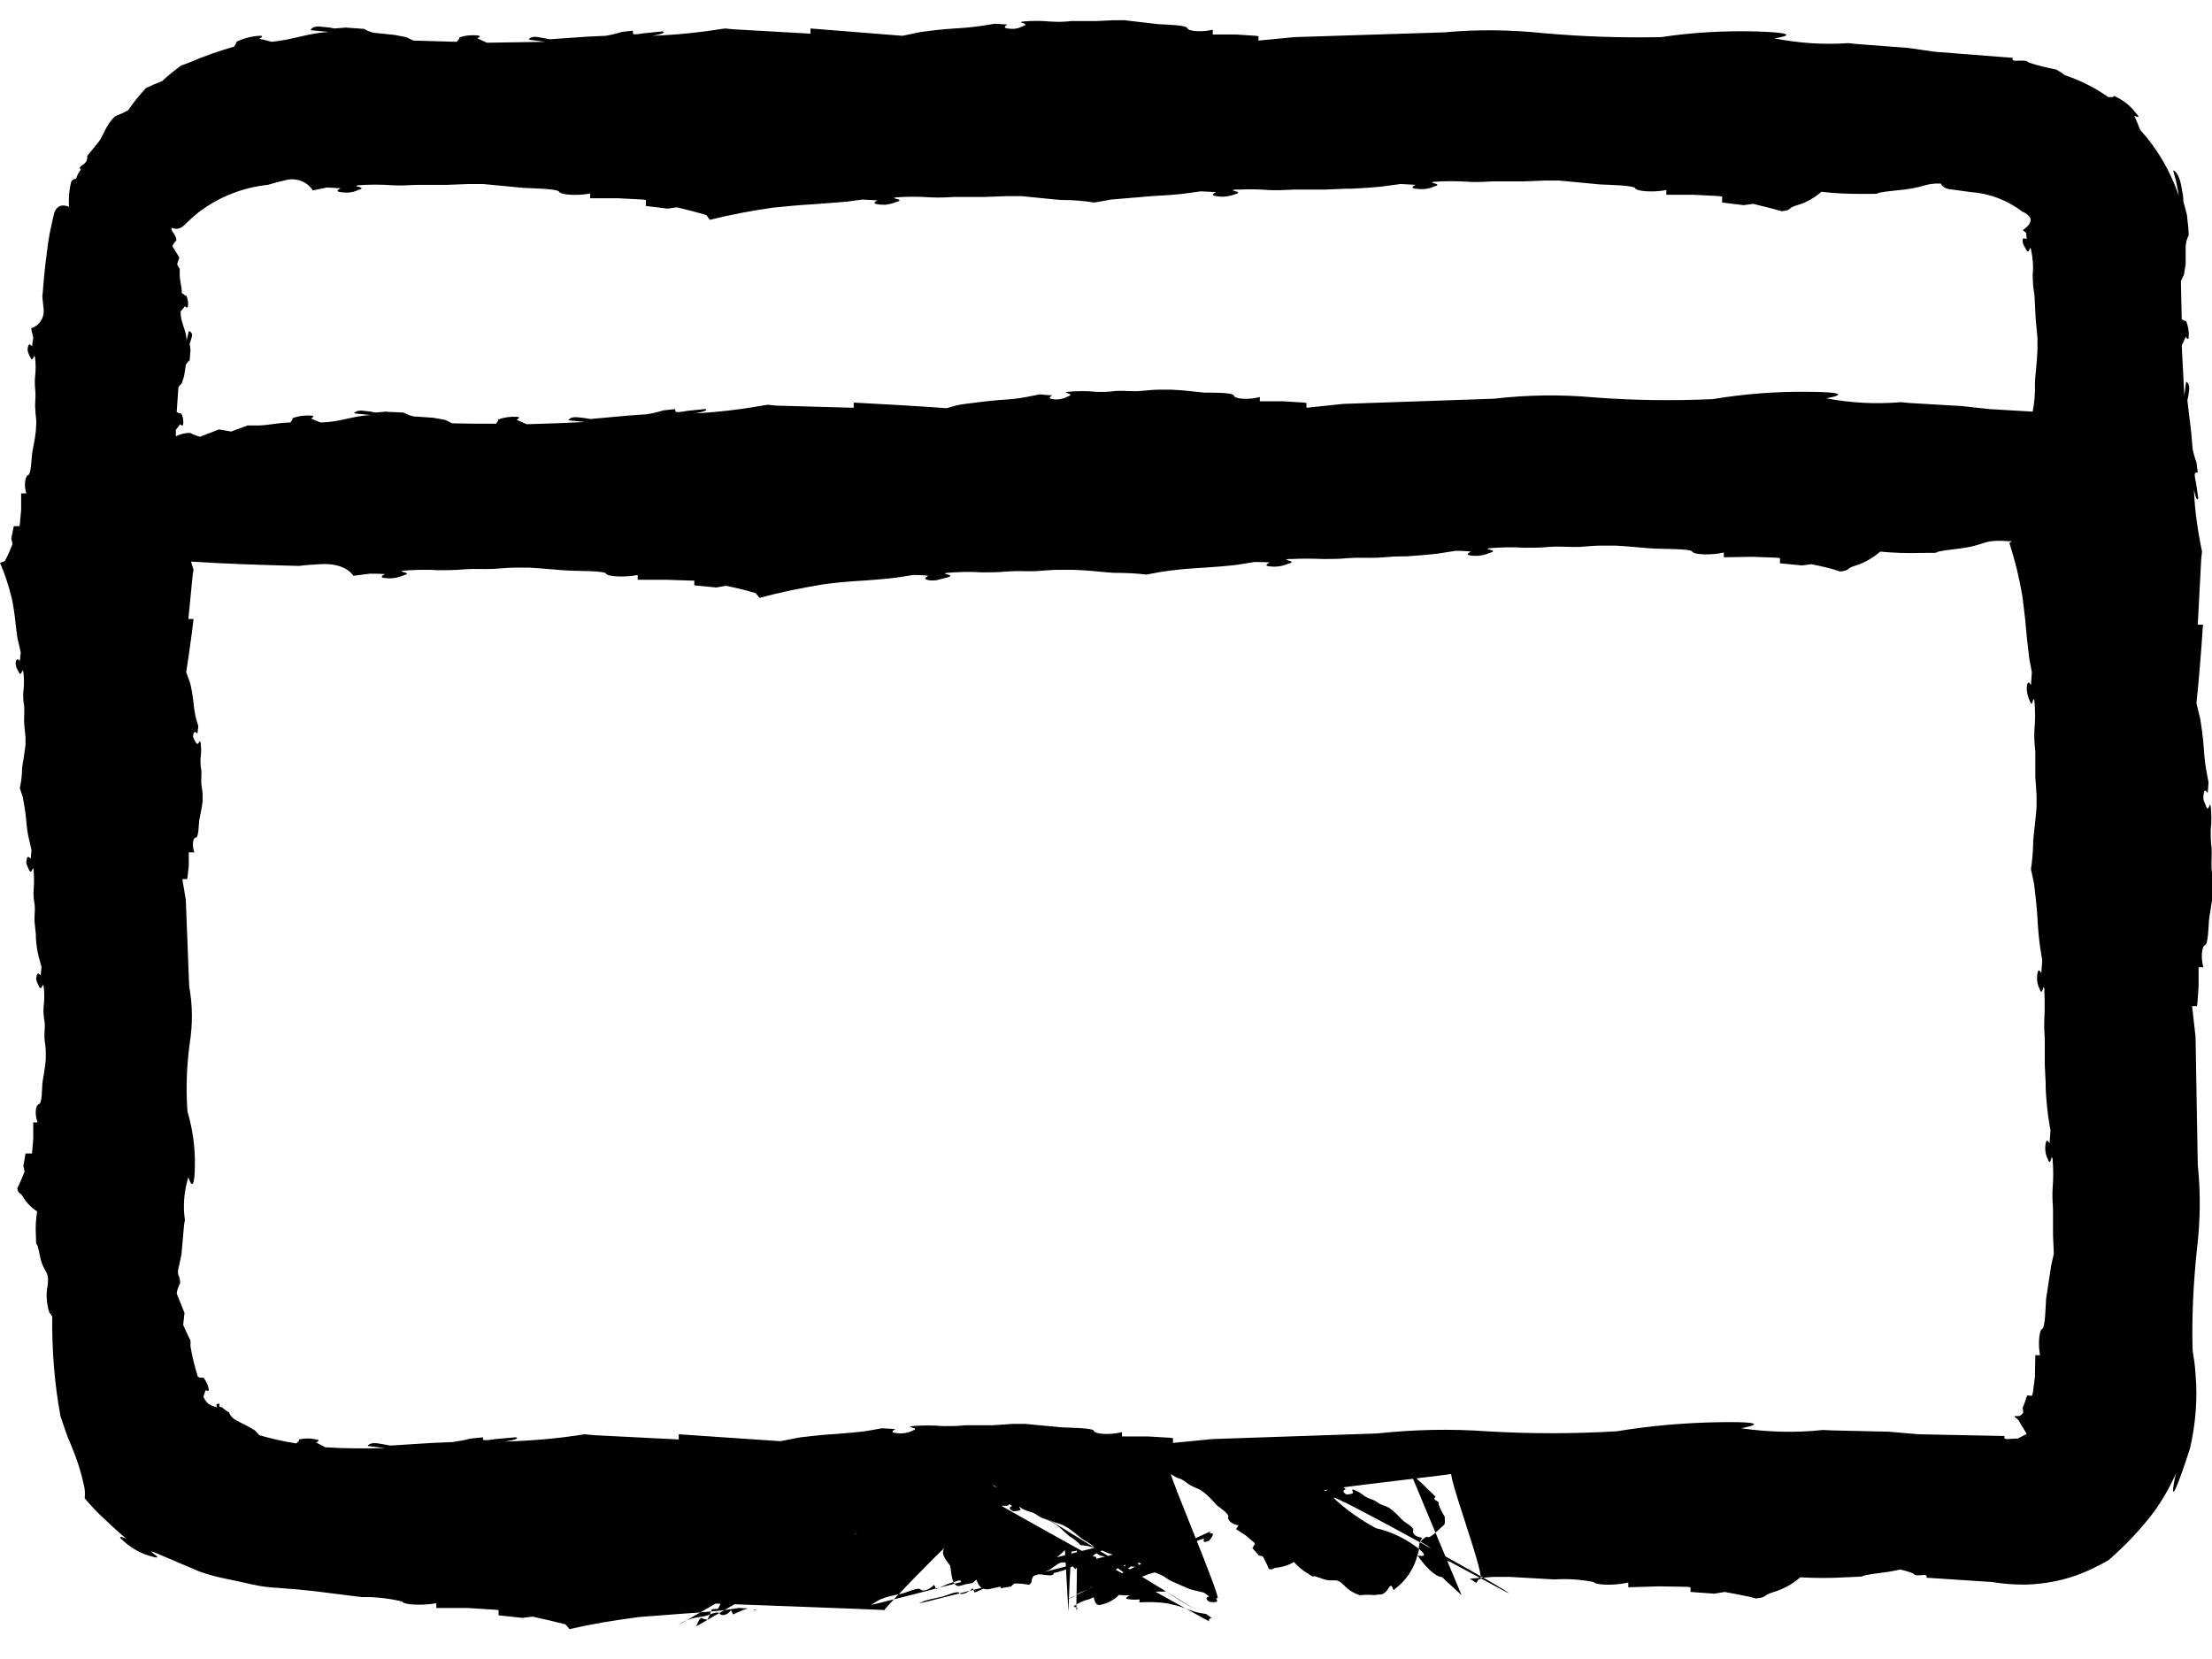 <svg xmlns="http://www.w3.org/2000/svg" fill="none" viewBox="0 0 32 24" height="24" width="32">
<g id="Group">
<path fill="black" d="M31.994 12.568C31.988 12.462 32 12.38 31.994 12.262C31.981 12.181 31.981 12.093 31.981 12.012C31.994 11.893 31.994 11.78 31.981 11.662C31.962 11.581 31.956 11.768 31.913 11.662C31.869 11.556 31.869 11.556 31.881 11.474C31.894 11.393 31.938 11.474 31.938 11.474L31.95 11.318L31.919 11.155C31.9 11.043 31.887 10.931 31.881 10.818C31.869 10.643 31.844 10.493 31.831 10.405L31.775 10.174C31.812 9.812 31.844 9.437 31.869 9.037H31.794L31.844 8.087L31.856 7.98C31.794 7.687 31.75 7.38 31.738 7.08C31.738 7.08 31.775 7.274 31.8 7.212V7.199L31.769 6.987C31.744 6.88 31.744 6.843 31.769 6.837H31.794L31.775 6.687C31.75 6.624 31.731 6.555 31.719 6.487L31.7 6.262L31.644 5.793C31.656 5.743 31.663 5.693 31.669 5.643C31.681 5.537 31.625 5.524 31.625 5.524L31.6 5.724C31.587 5.487 31.575 5.249 31.562 4.999L31.619 4.874C31.619 4.874 31.663 4.937 31.663 4.874C31.669 4.799 31.656 4.718 31.625 4.643H31.606L31.562 4.618L31.55 4.068L31.594 3.974L31.619 3.824V3.555C31.625 3.505 31.637 3.449 31.663 3.405C31.663 3.293 31.644 3.193 31.637 3.105L31.587 2.918L31.581 2.83L31.55 2.662C31.519 2.518 31.469 2.48 31.45 2.468H31.438C31.475 2.587 31.5 2.705 31.519 2.83C31.4 2.48 31.212 2.155 30.962 1.88L30.906 1.743L30.875 1.674C30.875 1.674 30.988 1.73 30.906 1.643C30.819 1.53 30.712 1.443 30.581 1.387L30.569 1.405H30.538H30.5C30.306 1.268 30.094 1.162 29.869 1.087C29.831 1.055 29.788 1.03 29.744 1.005C29.613 0.98 29.481 0.949 29.35 0.905C29.288 0.837 29.081 0.924 29.119 0.837L27.994 0.749L27.6 0.693L26.863 0.637L26.738 0.624C26.381 0.649 26.019 0.624 25.669 0.555C25.669 0.555 26.2 0.48 25.406 0.455C24.944 0.443 24.488 0.468 24.031 0.537C23.462 0.549 22.894 0.53 22.331 0.48C21.856 0.43 21.369 0.424 20.894 0.468L18.725 0.537L18.206 0.587V0.524L18.169 0.518L17.875 0.499H17.544V0.43C17.387 0.468 17.188 0.455 17.175 0.405C17.163 0.362 16.844 0.355 16.75 0.349L16.269 0.293H16.106L15.85 0.305H15.494C15.394 0.318 15.3 0.318 15.2 0.312C15.062 0.299 14.925 0.299 14.794 0.312C14.7 0.33 14.919 0.337 14.794 0.38C14.725 0.418 14.65 0.424 14.575 0.412C14.488 0.399 14.575 0.355 14.575 0.355L14.394 0.343L14.2 0.374C14.069 0.393 13.938 0.405 13.806 0.412C13.606 0.424 13.425 0.449 13.325 0.462L13.056 0.518L11.725 0.412V0.487L10.613 0.424L10.488 0.412C10.137 0.468 9.787 0.505 9.431 0.518C9.431 0.518 9.656 0.487 9.588 0.455H9.575L9.325 0.48C9.2 0.499 9.156 0.505 9.156 0.48V0.443L8.994 0.462C8.919 0.487 8.838 0.505 8.762 0.518L8.5 0.53L7.956 0.568L7.787 0.537C7.662 0.518 7.65 0.574 7.65 0.574L7.888 0.605L7.044 0.618L6.906 0.555C6.906 0.555 6.981 0.518 6.906 0.512C6.819 0.505 6.725 0.512 6.644 0.543V0.562L6.606 0.605L5.981 0.587L5.875 0.537L5.706 0.505L5.406 0.474C5.356 0.462 5.306 0.443 5.269 0.418L5 0.399L4.838 0.412L4.769 0.399L4.65 0.387C4.544 0.374 4.513 0.405 4.5 0.424L4.494 0.437L4.756 0.462C4.45 0.48 4.275 0.568 3.931 0.605L3.812 0.574L3.75 0.562C3.75 0.562 3.844 0.512 3.75 0.518C3.638 0.524 3.525 0.555 3.419 0.605V0.624L3.406 0.643L3.388 0.674C3.169 0.737 2.95 0.812 2.737 0.905L2.619 0.949C2.525 1.018 2.431 1.093 2.344 1.174C2.263 1.205 2.188 1.237 2.112 1.274C2.019 1.374 1.931 1.48 1.856 1.593C1.794 1.63 1.731 1.655 1.669 1.68C1.531 1.799 1.494 1.974 1.425 2.055C1.356 2.137 1.306 2.205 1.262 2.255C1.275 2.405 1.106 2.387 1.169 2.455C1.137 2.493 1.113 2.543 1.1 2.587C1.062 2.587 1.031 2.612 1.025 2.649C1 2.762 0.988 2.874 1 2.993C1 2.993 0.819 2.899 0.775 3.118L0.725 3.343C0.675 3.612 0.637 3.974 0.613 4.293L0.631 4.474C0.644 4.599 0.569 4.712 0.45 4.749L0.481 4.887L0.463 5.012C0.463 5.012 0.419 4.949 0.406 5.012C0.394 5.074 0.394 5.074 0.438 5.168C0.481 5.262 0.487 5.099 0.506 5.168C0.519 5.262 0.519 5.362 0.506 5.462C0.5 5.53 0.506 5.605 0.512 5.674C0.519 5.774 0.5 5.837 0.512 5.93C0.512 5.999 0.525 6.043 0.525 6.112L0.519 6.23C0.506 6.368 0.469 6.512 0.463 6.574C0.456 6.63 0.45 6.862 0.406 6.874C0.362 6.887 0.344 7.03 0.381 7.137H0.306V7.374L0.287 7.587L0.281 7.612H0.2L0.163 7.787L0.181 7.868C0.15 7.955 0.113 8.037 0.069 8.118L0 8.143C0.075 8.312 0.131 8.493 0.175 8.674C0.188 8.749 0.212 8.874 0.225 9.018L0.237 9.112C0.244 9.174 0.25 9.237 0.269 9.299L0.3 9.437L0.287 9.562C0.287 9.562 0.256 9.524 0.244 9.543C0.237 9.549 0.231 9.555 0.231 9.562C0.225 9.587 0.225 9.605 0.231 9.63C0.237 9.662 0.25 9.687 0.269 9.718C0.312 9.812 0.319 9.649 0.338 9.718C0.35 9.812 0.35 9.912 0.338 10.005C0.331 10.074 0.338 10.149 0.35 10.218C0.356 10.318 0.344 10.38 0.35 10.474C0.356 10.543 0.362 10.587 0.369 10.662V10.78C0.356 10.887 0.338 10.999 0.325 11.074L0.319 11.124C0.319 11.218 0.306 11.312 0.287 11.399L0.331 11.537C0.344 11.612 0.369 11.737 0.381 11.88C0.388 11.974 0.4 12.068 0.425 12.162L0.456 12.299L0.444 12.424C0.444 12.424 0.4 12.362 0.388 12.424C0.375 12.487 0.375 12.487 0.419 12.581C0.463 12.674 0.469 12.512 0.487 12.581V12.605C0.494 12.693 0.494 12.78 0.487 12.868C0.481 12.937 0.487 13.012 0.5 13.081C0.512 13.181 0.494 13.243 0.5 13.337C0.506 13.405 0.512 13.449 0.519 13.518V13.537V13.568C0.525 13.662 0.537 13.755 0.562 13.849L0.6 13.987L0.588 14.112C0.588 14.112 0.544 14.049 0.531 14.112C0.519 14.174 0.519 14.174 0.562 14.268C0.606 14.355 0.613 14.199 0.631 14.268C0.644 14.362 0.644 14.462 0.631 14.562C0.625 14.63 0.631 14.706 0.644 14.774C0.656 14.874 0.637 14.937 0.644 15.03C0.65 15.099 0.662 15.143 0.662 15.212V15.331C0.65 15.468 0.619 15.618 0.613 15.674C0.606 15.73 0.613 15.962 0.562 15.974C0.512 15.987 0.5 16.131 0.544 16.237H0.481V16.474L0.463 16.687H0.438H0.369L0.338 16.868L0.356 16.949C0.325 17.03 0.287 17.112 0.25 17.193C0.269 17.287 0.294 17.237 0.338 17.324C0.388 17.405 0.456 17.474 0.537 17.524C0.519 17.637 0.512 17.756 0.519 17.868C0.525 18.118 0.519 17.868 0.575 18.155C0.631 18.443 0.719 18.355 0.688 18.605C0.662 18.73 0.675 18.862 0.713 18.987C0.731 19.006 0.744 19.024 0.756 19.049C0.75 19.53 0.787 20.012 0.875 20.487C0.919 20.612 0.956 20.743 1.025 20.899C1.106 21.087 1.169 21.28 1.212 21.48C1.231 21.543 1.231 21.612 1.225 21.674C1.319 21.787 1.419 21.893 1.531 21.993C1.719 22.174 1.831 22.262 1.831 22.262C1.831 22.262 1.644 22.174 1.8 22.305C1.913 22.405 2.05 22.48 2.2 22.518C2.419 22.581 2.075 22.399 2.231 22.456L2.875 22.73C3.025 22.787 3.188 22.824 3.344 22.855C3.569 22.899 3.7 22.943 3.9 22.962L4.294 22.993L4.544 23.018L5.237 23.105C5.431 23.099 5.631 23.124 5.819 23.168C5.838 23.218 6.106 23.23 6.312 23.193V23.262H6.763L7.162 23.287L7.213 23.293V23.368L7.556 23.405L7.706 23.387C7.875 23.424 8.037 23.462 8.181 23.499L8.238 23.568C8.531 23.499 8.863 23.443 9.244 23.393L9.894 23.343L10.075 23.331L10.431 23.299L10.688 23.262L10.819 23.268L10.744 23.293L10.606 23.355L10.575 23.293C10.531 23.362 10.438 23.387 10.412 23.343C10.387 23.299 10.256 23.362 10.219 23.374C10.181 23.387 10.081 23.393 9.994 23.418L9.925 23.443C9.887 23.462 9.85 23.48 9.819 23.506C9.769 23.537 11.794 22.362 11.738 22.399C11.7 22.424 11.662 22.449 11.619 22.462C11.556 22.474 11.5 22.506 11.45 22.543C11.419 22.581 11.512 22.543 11.481 22.605C11.444 22.668 11.45 22.668 11.406 22.674C11.363 22.68 11.381 22.624 11.381 22.624L11.3 22.649L11.238 22.718C11.194 22.762 11.144 22.799 11.088 22.831C11.025 22.874 10.969 22.918 10.912 22.968L12.894 22.543C12.706 22.587 13.981 21.718 13.775 21.78L11.738 22.381L11.256 22.543L11.2 22.555C11.088 22.674 10.956 22.774 10.812 22.855C10.812 22.855 10.887 22.78 10.85 22.768L10.756 22.837C10.713 22.881 10.694 22.893 10.688 22.868L10.675 22.843L10.613 22.893C10.594 22.93 10.569 22.962 10.537 22.987L10.431 23.049L10.219 23.193C10.194 23.193 12.819 23.287 12.794 23.293C12.769 23.293 13.656 22.381 13.656 22.405L12.356 22.193L12.462 22.174C12.356 22.237 12.244 22.293 12.125 22.349L12.044 22.318C12.044 22.318 12.056 22.268 12.025 22.28C11.981 22.293 11.95 22.318 11.931 22.362L11.944 22.381V22.424L11.675 22.53L11.612 22.506L11.525 22.512L11.4 22.549C11.369 22.549 11.344 22.543 11.319 22.524L11.206 22.568L11.15 22.612H11.119L11.069 22.618C11.044 22.618 11.025 22.643 11.025 22.668V22.674V22.687L11.137 22.668C11.025 22.73 10.994 22.837 10.875 22.899L10.825 22.893L10.794 22.887C10.794 22.887 10.806 22.837 10.775 22.849C10.731 22.862 10.7 22.893 10.675 22.93L10.687 22.949V22.968V22.993C10.606 23.03 10.562 23.099 10.487 23.131L10.45 23.149L10.387 23.274L10.3 23.28L10.237 23.43C10.206 23.43 10.181 23.424 10.15 23.405C10.094 23.424 10.094 23.524 10.056 23.537L12.05 22.387C12.062 22.493 11.962 22.355 12 22.437C12 22.437 11.931 22.437 11.869 22.612C11.806 22.787 11.825 22.812 11.825 22.812C11.819 22.849 11.819 22.881 11.825 22.918C11.825 22.987 11.881 23.037 11.944 23.037C11.962 23.037 11.975 23.03 11.994 23.024C12.081 22.993 12.081 23.137 12.081 23.137C12.081 23.137 12.131 23.18 12.231 23.137C12.331 23.093 13.719 22.318 13.656 22.405C13.6 22.493 13.725 22.612 13.744 22.649C13.762 22.687 13.756 22.968 13.881 22.943C13.969 22.924 14.05 22.893 14.125 22.837C14.125 22.837 14.15 23.024 14.319 22.987L14.487 22.949C14.725 22.881 14.956 22.805 15.181 22.712L15.294 22.631C15.431 22.537 15.556 22.699 15.556 22.699L15.637 22.624L15.731 22.593C15.731 22.593 15.706 22.655 15.756 22.643C15.806 22.631 15.806 22.631 15.85 22.562C15.894 22.493 15.781 22.537 15.819 22.499C15.881 22.456 15.944 22.424 16.019 22.399C16.069 22.381 16.112 22.355 16.156 22.318C16.219 22.274 12.544 23.251 12.606 23.214C12.644 23.189 12.687 23.164 12.731 23.139L12.819 23.107C12.925 23.076 13.044 23.057 13.081 23.045C13.119 23.032 13.294 22.957 13.319 22.995C13.344 23.032 13.456 22.995 13.512 22.926L13.544 22.989L13.712 22.914L13.869 22.864H13.894L13.925 22.926L14.069 22.901L14.119 22.857C14.194 22.857 14.269 22.864 14.344 22.876L14.394 22.926C14.481 22.801 14.812 22.887 14.925 22.787C14.994 22.731 15.069 22.674 15.144 22.631L15.206 22.587C15.25 22.562 15.287 22.531 15.325 22.5L15.406 22.424L15.456 23.318C15.456 23.318 15.487 22.431 15.506 22.443H15.525C15.544 22.443 15.556 22.437 15.575 22.431C15.594 22.412 15.562 23.318 15.575 23.293C15.619 23.224 15.506 23.268 15.544 23.23C15.606 23.187 15.675 23.155 15.75 23.137C15.8 23.118 15.85 23.093 15.894 23.062C15.962 23.018 16.012 23.018 16.075 22.98C16.112 22.956 16.156 22.93 16.2 22.905L16.287 22.868C16.369 22.843 16.456 22.824 16.512 22.812L16.55 22.799C16.619 22.768 16.687 22.749 16.762 22.737L16.844 22.649C16.912 22.593 16.987 22.537 17.062 22.493C17.125 22.456 17.187 22.412 17.244 22.362L17.325 22.287L17.419 22.256C17.419 22.256 17.394 22.318 17.444 22.305C17.494 22.293 17.494 22.293 17.537 22.224C17.581 22.155 17.469 22.199 17.506 22.162L17.525 22.149C17.581 22.112 15.387 23.155 15.45 23.137C15.5 23.118 15.55 23.093 15.594 23.055C15.662 23.018 15.713 23.012 15.775 22.974C15.819 22.949 15.85 22.924 15.9 22.899L15.906 22.887L15.925 22.874C15.988 22.837 16.05 22.793 16.106 22.743L16.188 22.668L16.281 22.637C16.281 22.637 16.256 22.699 16.306 22.687C16.356 22.674 16.356 22.674 16.4 22.605C16.444 22.537 16.331 22.581 16.369 22.543C16.431 22.499 16.5 22.468 16.575 22.449C16.625 22.43 16.675 22.405 16.719 22.374C16.788 22.331 16.837 22.331 16.9 22.293C16.944 22.268 13.244 23.22 13.294 23.195L13.381 23.157C13.488 23.126 13.6 23.107 13.644 23.095C13.688 23.082 13.856 23.007 13.875 23.045C13.894 23.082 14.012 23.045 14.069 22.976L14.1 23.039L14.269 22.964L14.425 22.914H14.45L14.481 22.976L14.625 22.951L14.675 22.907C14.744 22.907 14.819 22.914 14.887 22.926C14.95 22.882 14.9 22.876 14.95 22.801C14.988 22.726 15.244 22.843 15.244 22.756C15.331 22.737 15.419 22.712 15.5 22.668C15.675 22.587 15.5 22.668 15.681 22.531C15.863 22.393 15.725 23.262 15.912 23.218C16.012 23.199 16.1 23.155 16.175 23.087V23.074L16.344 23.081C16.344 23.081 16.225 23.131 16.344 23.137C16.444 23.149 16.544 23.137 16.637 23.099C16.806 23.055 16.506 23.049 16.637 23.03H16.688C16.738 23.024 16.8 23.024 16.869 23.024C17 23.112 17.144 23.199 17.288 23.28L14.35 21.48C14.506 21.524 14.456 21.724 14.456 21.724L14.562 21.737L14.644 21.787C14.644 21.787 14.581 21.805 14.619 21.837C14.656 21.868 14.656 21.868 14.731 21.855C14.812 21.843 14.706 21.793 14.762 21.793C14.831 21.812 14.894 21.843 14.95 21.887C14.994 21.912 15.044 21.93 15.094 21.943C15.162 21.968 15.2 22.006 15.262 22.024C15.306 22.037 15.35 22.049 15.387 22.068L15.463 22.112C15.544 22.168 15.625 22.243 15.662 22.268C15.7 22.293 15.85 22.368 15.838 22.412C15.825 22.456 15.906 22.518 16 22.518L15.969 22.581L16.125 22.655L16.25 22.743L16.262 22.762L16.231 22.824L16.331 22.918L16.387 22.924C16.425 22.98 16.462 23.043 16.494 23.105L16.481 23.18C16.625 23.174 16.762 23.174 16.906 23.199C16.988 23.218 17.069 23.237 17.15 23.268L17.212 23.293C17.256 23.305 17.3 23.324 17.344 23.331L17.45 23.349L17.525 23.405C17.525 23.405 17.488 23.418 17.488 23.437C17.488 23.443 17.494 23.449 17.494 23.456C17.506 23.468 14.469 21.783 14.487 21.783H14.562C14.644 21.777 14.544 21.715 14.594 21.721C14.662 21.74 14.725 21.777 14.781 21.821C14.825 21.846 14.875 21.865 14.925 21.877C14.994 21.902 15.025 21.94 15.087 21.965C15.131 21.977 15.175 21.996 15.212 22.015L15.281 22.058C15.337 22.102 15.394 22.152 15.444 22.202L15.475 22.227C15.531 22.258 15.587 22.302 15.631 22.352L15.737 22.365C15.819 22.383 15.9 22.415 15.981 22.446C16.044 22.477 16.112 22.496 16.181 22.508L16.287 22.527L16.362 22.583C16.362 22.583 16.3 22.602 16.331 22.633C16.362 22.665 16.362 22.665 16.444 22.665C16.525 22.658 16.425 22.596 16.475 22.608L16.494 22.615C16.55 22.64 16.606 22.671 16.656 22.715C16.7 22.746 16.744 22.765 16.794 22.783C16.862 22.815 16.894 22.852 16.956 22.877C17 22.896 17.037 22.915 17.081 22.933L17.094 22.94L17.112 22.946C17.175 22.977 17.244 23.002 17.312 23.015L17.419 23.04L17.494 23.096C17.494 23.096 17.431 23.108 17.462 23.146C17.494 23.177 17.494 23.177 17.575 23.177C17.656 23.171 17.556 23.108 17.612 23.121C17.681 23.146 16.887 21.277 16.943 21.327C16.987 21.358 17.031 21.383 17.081 21.396C17.15 21.427 17.175 21.465 17.237 21.496C17.281 21.515 17.318 21.533 17.362 21.552L17.431 21.602C17.506 21.665 17.581 21.752 17.612 21.783C17.643 21.808 17.787 21.902 17.768 21.946C17.75 21.99 17.831 22.058 17.918 22.065L17.881 22.121L18.025 22.215L18.143 22.315L18.156 22.333L18.118 22.396L18.212 22.502L18.268 22.515C18.3 22.577 18.331 22.633 18.356 22.696C18.418 22.721 18.406 22.677 18.487 22.677C18.568 22.665 18.65 22.64 18.718 22.596C18.775 22.658 18.837 22.715 18.912 22.758C19.062 22.858 18.912 22.758 19.112 22.833C19.312 22.908 19.312 22.802 19.443 22.933C19.506 23.002 19.587 23.052 19.675 23.077C19.725 23.071 19.768 23.071 19.818 23.071C19.862 23.077 19.906 23.077 19.95 23.065C19.95 23.065 20.018 23.09 20.087 22.977C20.15 22.865 20.15 23.058 20.175 22.99C20.337 22.871 20.456 22.696 20.506 22.496C20.562 22.352 20.475 22.346 20.612 22.246C20.687 22.19 20.606 22.327 20.837 22.108C20.906 22.04 20.906 22.077 20.9 21.94C20.862 21.883 20.837 21.827 20.812 21.765C20.831 21.696 20.706 21.715 20.768 21.652C20.656 21.54 20.537 21.427 20.406 21.308L21.144 23.077L20.9 22.852L20.862 22.815C20.712 22.808 20.506 22.502 20.506 22.502C20.506 22.502 20.744 22.558 20.462 22.358C20.294 22.24 20.106 22.152 19.906 22.108C19.687 21.99 19.481 21.846 19.3 21.677C19.15 21.527 22.012 23.112 21.812 23.043L20.975 22.593L20.75 22.524L20.788 22.468L20.775 22.456L20.669 22.374L20.544 22.299L20.575 22.243C20.494 22.243 20.425 22.187 20.444 22.143C20.462 22.099 20.337 22.03 20.306 22.006C20.275 21.98 20.212 21.905 20.15 21.855L20.094 21.812C20.056 21.793 20.025 21.78 19.988 21.768C19.938 21.749 19.906 21.712 19.85 21.693C19.806 21.68 19.769 21.662 19.731 21.637C19.688 21.599 19.631 21.568 19.575 21.549C19.531 21.549 19.613 21.599 19.544 21.612C19.475 21.624 19.475 21.624 19.444 21.593C19.413 21.562 19.469 21.543 19.469 21.543L19.406 21.493L19.312 21.48C19.256 21.474 19.206 21.59 19.156 21.565C19.087 21.54 21.219 21.312 21.144 21.299H21.012C20.869 21.18 21.562 22.962 21.394 22.843L21.356 22.899L21.262 22.837L21.613 22.812H21.837L22.488 22.849C22.681 22.837 22.869 22.849 23.056 22.887C23.075 22.93 23.35 22.943 23.556 22.893V22.962L24.006 22.949L24.406 22.956L24.456 22.962V23.03L24.8 23.055L24.95 23.03C25.113 23.062 25.269 23.087 25.406 23.124C25.581 23.105 25.488 23.081 25.663 23.03C25.8 22.987 25.931 22.918 26.044 22.818C26.262 22.831 26.481 22.831 26.7 22.818C27.169 22.799 26.7 22.818 27.244 22.749C27.35 22.737 27.425 22.718 27.488 22.706C27.55 22.718 27.613 22.737 27.675 22.762C27.725 22.831 27.9 22.737 27.869 22.824L28.825 22.887C28.975 22.912 29.125 22.924 29.281 22.924C29.65 22.918 30.012 22.831 30.344 22.655C30.4 22.631 30.45 22.599 30.506 22.568C30.75 22.355 30.969 22.124 31.163 21.868C31.288 21.693 31.394 21.506 31.481 21.312C31.456 21.387 31.325 22.049 31.681 20.956C31.762 20.605 31.794 20.237 31.762 19.881C31.756 19.762 31.738 19.649 31.719 19.53C31.706 19.043 31.731 18.562 31.781 18.081C31.831 17.674 31.837 17.262 31.794 16.849L31.762 14.999L31.712 14.556H31.781L31.788 14.524L31.806 14.274V13.993H31.875C31.837 13.862 31.85 13.687 31.9 13.674C31.944 13.662 31.95 13.393 31.956 13.318C31.962 13.243 32 13.068 32.013 12.905V12.768L31.994 12.568ZM2.494 3.562C2.506 3.53 2.525 3.505 2.55 3.48C2.562 3.412 2.469 3.343 2.481 3.305V3.293C2.531 3.318 2.606 3.33 2.694 3.23C2.75 3.174 2.806 3.124 2.869 3.074C3.163 2.849 3.513 2.712 3.875 2.674C3.944 2.655 4.025 2.63 4.112 2.612C4.269 2.562 4.438 2.618 4.525 2.755L4.731 2.712L4.931 2.724C4.931 2.724 4.825 2.768 4.931 2.78C5.019 2.793 5.106 2.787 5.181 2.749C5.338 2.705 5.069 2.699 5.181 2.68C5.344 2.668 5.513 2.668 5.675 2.68C5.794 2.687 5.912 2.68 6.031 2.674H6.469L6.787 2.662H6.987L7.575 2.718C7.681 2.724 8.075 2.73 8.088 2.774C8.106 2.818 8.35 2.837 8.537 2.799V2.868H8.944L9.3 2.887L9.344 2.893V2.98L9.656 3.018L9.794 2.999C9.95 3.037 10.094 3.074 10.219 3.112L10.269 3.18C10.569 3.105 10.869 3.049 11.175 3.005C11.3 2.993 11.519 2.968 11.762 2.955L11.925 2.943L12.244 2.918L12.475 2.887L12.694 2.899C12.694 2.899 12.631 2.93 12.656 2.943C12.669 2.949 12.681 2.955 12.694 2.955C12.731 2.962 12.769 2.962 12.812 2.962C12.863 2.955 12.912 2.943 12.963 2.924C13.119 2.88 12.85 2.874 12.963 2.855C13.131 2.843 13.294 2.843 13.463 2.855C13.581 2.862 13.7 2.855 13.819 2.849H14.256L14.575 2.837H14.775L15.275 2.887L15.363 2.893C15.519 2.893 15.675 2.905 15.831 2.93L16.075 2.887L16.663 2.837C17.038 2.818 17.144 2.799 17.144 2.799L17.375 2.768L17.594 2.78C17.594 2.78 17.488 2.824 17.594 2.837C17.681 2.855 17.775 2.843 17.863 2.812C18.019 2.768 17.75 2.762 17.863 2.743H17.906C18.056 2.737 18.206 2.737 18.356 2.749C18.475 2.755 18.594 2.749 18.712 2.743H19.15L19.469 2.73H19.5H19.55C19.925 2.712 20.031 2.693 20.031 2.693L20.262 2.662L20.481 2.674C20.481 2.674 20.375 2.718 20.481 2.73C20.569 2.743 20.663 2.737 20.744 2.699C20.9 2.655 20.631 2.649 20.744 2.63C20.913 2.618 21.075 2.618 21.244 2.63C21.363 2.637 21.481 2.63 21.6 2.624H22.038L22.356 2.612H22.556L23.144 2.668C23.25 2.674 23.644 2.68 23.656 2.724C23.675 2.768 23.919 2.787 24.106 2.749V2.818H24.512L24.869 2.837L24.913 2.843V2.93L25.225 2.968L25.363 2.949C25.512 2.987 25.65 3.018 25.769 3.055C25.931 3.043 25.844 3.012 26 2.968C26.131 2.93 26.25 2.862 26.35 2.774C26.544 2.799 26.744 2.805 26.938 2.805C27.363 2.805 26.938 2.805 27.431 2.755C27.856 2.718 27.825 2.649 28.075 2.655C28.094 2.693 28.137 2.737 28.25 2.743L28.519 2.78C28.788 2.799 29.044 2.899 29.256 3.062C29.288 3.074 29.319 3.093 29.344 3.118C29.45 3.212 29.262 3.33 29.262 3.33C29.281 3.343 29.3 3.355 29.312 3.374L29.319 3.462C29.319 3.462 29.262 3.424 29.262 3.474C29.262 3.524 29.262 3.524 29.312 3.612C29.363 3.699 29.356 3.537 29.381 3.605C29.406 3.724 29.419 3.849 29.406 3.968C29.406 4.068 29.413 4.168 29.431 4.262L29.45 4.624L29.475 4.887V5.055C29.469 5.249 29.438 5.468 29.438 5.549C29.444 5.687 29.431 5.824 29.406 5.955C29.194 5.943 29 5.93 28.781 5.918L28.375 5.874L27.625 5.83L27.5 5.818C27.137 5.849 26.775 5.83 26.419 5.762C26.419 5.762 26.95 5.674 26.156 5.668C25.694 5.662 25.231 5.699 24.775 5.774C24.206 5.799 23.631 5.793 23.062 5.749C22.581 5.705 22.094 5.712 21.613 5.768L19.431 5.843C19.25 5.862 19.075 5.88 18.9 5.899V5.83L18.863 5.824L18.562 5.805H18.225V5.743C18.069 5.787 17.863 5.774 17.85 5.724C17.837 5.674 17.512 5.68 17.425 5.68C17.337 5.674 17.131 5.643 16.938 5.637C16.881 5.637 16.831 5.637 16.775 5.637C16.669 5.637 16.606 5.649 16.512 5.655C16.381 5.668 16.294 5.649 16.15 5.655C16.05 5.668 15.95 5.674 15.856 5.668C15.719 5.655 15.581 5.655 15.444 5.668C15.35 5.687 15.575 5.693 15.444 5.737C15.375 5.774 15.3 5.787 15.225 5.774C15.137 5.762 15.225 5.718 15.225 5.718C15.225 5.718 15.162 5.718 15.044 5.705L14.85 5.743C14.719 5.768 14.588 5.78 14.45 5.787C14.25 5.805 14.069 5.83 13.963 5.843C13.856 5.855 13.781 5.88 13.694 5.905C13.269 5.874 12.825 5.849 12.35 5.824V5.899L11.231 5.868L11.106 5.855C10.756 5.918 10.406 5.962 10.05 5.98C10.05 5.98 10.275 5.943 10.206 5.918H10.194L9.944 5.943C9.819 5.968 9.769 5.968 9.769 5.943V5.918L9.594 5.937C9.519 5.962 9.438 5.98 9.356 5.993L9.088 6.012L8.537 6.062C8.481 6.049 8.425 6.043 8.363 6.037C8.238 6.024 8.225 6.08 8.225 6.08L8.463 6.105C8.188 6.118 7.906 6.13 7.619 6.137L7.475 6.074C7.475 6.074 7.55 6.03 7.475 6.03C7.388 6.024 7.294 6.037 7.206 6.068V6.087L7.175 6.13C6.963 6.13 6.75 6.13 6.544 6.124L6.438 6.074L6.263 6.043L5.981 6.024C5.931 6.012 5.881 5.993 5.838 5.968C5.731 5.962 5.65 5.962 5.581 5.955L5.431 5.968C5.431 5.968 5.412 5.968 5.369 5.955L5.263 5.943C5.169 5.93 5.138 5.962 5.125 5.974V5.98L5.362 6.005C5.088 6.018 4.931 6.105 4.638 6.112L4.544 6.074L4.5 6.055C4.5 6.055 4.575 6.012 4.5 6.012C4.412 6.005 4.319 6.018 4.231 6.049V6.068L4.219 6.087L4.2 6.112C4.019 6.112 3.856 6.162 3.681 6.155H3.581L3.344 6.243L3.169 6.212L2.894 6.318C2.844 6.305 2.794 6.287 2.75 6.262C2.681 6.262 2.606 6.28 2.544 6.312C2.544 6.28 2.544 6.249 2.544 6.218L2.606 6.137C2.606 6.137 2.644 6.18 2.65 6.137C2.656 6.087 2.65 6.03 2.619 5.98H2.6L2.556 5.962L2.581 5.599L2.631 5.543L2.663 5.443L2.688 5.28C2.7 5.255 2.719 5.23 2.744 5.212L2.756 5.062L2.744 4.974L2.756 4.937L2.775 4.874C2.788 4.824 2.763 4.805 2.744 4.793H2.731L2.7 4.924C2.694 4.768 2.612 4.674 2.612 4.505L2.656 4.455L2.675 4.43C2.675 4.43 2.712 4.474 2.719 4.43C2.725 4.38 2.719 4.324 2.694 4.274H2.675L2.656 4.255L2.631 4.243C2.631 4.137 2.594 4.049 2.6 3.943V3.893L2.562 3.824L2.594 3.724L2.494 3.562ZM10.912 23.299L10.906 23.287H10.938L10.912 23.299ZM29.675 18.299L29.6 18.787C29.594 18.881 29.587 19.212 29.544 19.224C29.5 19.237 29.481 19.449 29.512 19.605H29.444L29.438 19.924L29.406 20.162L29.394 20.193L29.325 20.187C29.306 20.249 29.288 20.305 29.262 20.362L29.269 20.437C29.219 20.506 29.188 20.48 29.144 20.487C29.144 20.512 29.181 20.512 29.206 20.555L29.319 20.743C29.319 20.743 29.275 20.768 29.188 20.812C29.094 20.805 28.969 20.849 29 20.774L27.762 20.749L27.325 20.712L26.506 20.693L26.369 20.687C25.975 20.73 25.581 20.718 25.188 20.662C25.188 20.662 25.762 20.562 24.894 20.574C24.387 20.581 23.881 20.624 23.387 20.706C22.762 20.743 22.137 20.743 21.512 20.706C20.981 20.668 20.456 20.68 19.925 20.737L17.544 20.818L16.969 20.874V20.805L16.925 20.799L16.6 20.78H16.231V20.718C16.062 20.762 15.838 20.749 15.825 20.699C15.812 20.655 15.456 20.655 15.363 20.649L14.831 20.599H14.65L14.363 20.618H13.969C13.863 20.631 13.756 20.631 13.644 20.631C13.494 20.618 13.344 20.618 13.194 20.631C13.088 20.649 13.331 20.655 13.194 20.699C13.119 20.737 13.037 20.743 12.956 20.73C12.856 20.718 12.956 20.674 12.956 20.674L12.762 20.662L12.55 20.699C12.55 20.699 12.45 20.718 12.113 20.743C11.887 20.756 11.694 20.78 11.581 20.793L11.287 20.849L9.819 20.749V20.824L8.594 20.762L8.456 20.749C8.069 20.812 7.681 20.843 7.294 20.855C7.294 20.855 7.537 20.824 7.469 20.793H7.45L7.175 20.818C7.037 20.837 6.987 20.843 6.987 20.818V20.793L6.8 20.812C6.713 20.837 6.631 20.849 6.544 20.862L6.25 20.874L5.65 20.912L5.469 20.881C5.338 20.862 5.319 20.918 5.319 20.918L5.569 20.949C5.275 20.956 4.987 20.956 4.706 20.937L4.575 20.868C4.575 20.868 4.65 20.831 4.575 20.824C4.494 20.805 4.406 20.805 4.325 20.824V20.843L4.287 20.881C4.106 20.855 3.925 20.812 3.75 20.762L3.688 20.693L3.569 20.624C3.506 20.593 3.438 20.562 3.381 20.524C3.35 20.499 3.325 20.468 3.312 20.43C3.275 20.412 3.237 20.381 3.206 20.355C3.194 20.355 3.175 20.355 3.175 20.349V20.331C3.175 20.324 3.175 20.318 3.175 20.312C3.175 20.299 3.15 20.312 3.138 20.312H3.131C3.131 20.324 3.131 20.349 3.144 20.362C3.106 20.337 3.006 20.355 2.944 20.206L2.962 20.143L2.975 20.112C2.975 20.112 3.031 20.137 3.019 20.099C3.013 20.037 2.981 19.98 2.944 19.93H2.925H2.894L2.862 19.918C2.819 19.774 2.781 19.631 2.756 19.48V19.393C2.719 19.324 2.688 19.249 2.65 19.168L2.669 18.993L2.556 18.712C2.562 18.662 2.581 18.612 2.606 18.562C2.606 18.518 2.594 18.468 2.575 18.43V18.381L2.625 18.149L2.663 17.718L2.675 17.649C2.644 17.443 2.663 17.23 2.725 17.03C2.725 17.03 2.812 17.331 2.819 16.874C2.825 16.605 2.788 16.337 2.712 16.081C2.688 15.755 2.7 15.424 2.744 15.099C2.788 14.824 2.788 14.543 2.737 14.274L2.688 13.018L2.638 12.718H2.706L2.712 12.693L2.731 12.524V12.331H2.812C2.775 12.243 2.788 12.118 2.831 12.118C2.875 12.118 2.875 11.924 2.881 11.874C2.888 11.824 2.919 11.706 2.931 11.593V11.499C2.931 11.443 2.919 11.405 2.913 11.349C2.906 11.274 2.919 11.224 2.913 11.143C2.9 11.087 2.9 11.03 2.9 10.974C2.913 10.893 2.913 10.818 2.9 10.737C2.881 10.681 2.875 10.812 2.831 10.737C2.788 10.662 2.788 10.662 2.8 10.612C2.812 10.562 2.856 10.612 2.856 10.612L2.869 10.505L2.837 10.399C2.819 10.324 2.806 10.249 2.8 10.168C2.788 10.074 2.775 9.974 2.75 9.88L2.694 9.724C2.731 9.48 2.769 9.224 2.8 8.955H2.725L2.788 8.312L2.8 8.243C2.788 8.205 2.775 8.162 2.763 8.124C3.219 8.155 3.8 8.174 4.325 8.187C4.419 8.174 4.519 8.168 4.631 8.162C5.006 8.137 5.112 8.33 5.112 8.33L5.35 8.299C5.494 8.299 5.569 8.305 5.569 8.305C5.569 8.305 5.463 8.355 5.569 8.362C5.656 8.374 5.75 8.362 5.838 8.324C5.994 8.28 5.719 8.274 5.838 8.255C6.006 8.243 6.175 8.237 6.338 8.249C6.456 8.249 6.581 8.249 6.7 8.237C6.875 8.224 6.981 8.237 7.138 8.23C7.256 8.224 7.331 8.212 7.456 8.212H7.656C7.894 8.224 8.15 8.255 8.25 8.255C8.35 8.262 8.75 8.255 8.769 8.299C8.787 8.343 9.037 8.355 9.225 8.318V8.387H9.631L9.994 8.399H10.044V8.468L10.363 8.499L10.5 8.474C10.656 8.505 10.806 8.543 10.931 8.58L10.988 8.649C11.287 8.568 11.594 8.505 11.9 8.455C12.025 8.437 12.244 8.412 12.494 8.399L12.656 8.387C12.894 8.368 12.975 8.355 12.975 8.355L13.213 8.318C13.356 8.318 13.431 8.33 13.431 8.33C13.431 8.33 13.363 8.362 13.394 8.38C13.406 8.387 13.419 8.387 13.431 8.393C13.469 8.399 13.512 8.399 13.55 8.393C13.6 8.38 13.65 8.368 13.7 8.355C13.856 8.312 13.581 8.305 13.7 8.287C13.869 8.274 14.037 8.268 14.2 8.28C14.319 8.28 14.444 8.28 14.562 8.268C14.738 8.255 14.844 8.268 15 8.262C15.119 8.255 15.194 8.243 15.319 8.243H15.519C15.7 8.249 15.9 8.268 16.019 8.28L16.113 8.287C16.269 8.287 16.431 8.293 16.587 8.312C16.669 8.299 16.744 8.28 16.831 8.268C16.956 8.249 17.175 8.224 17.425 8.212C17.8 8.187 17.913 8.168 17.913 8.168L18.15 8.13C18.294 8.13 18.369 8.137 18.369 8.137C18.369 8.137 18.262 8.187 18.369 8.193C18.456 8.205 18.55 8.193 18.637 8.155C18.794 8.112 18.519 8.105 18.637 8.087H18.681C18.831 8.08 18.988 8.08 19.137 8.087C19.256 8.087 19.381 8.087 19.5 8.074C19.675 8.062 19.781 8.074 19.938 8.068C20.056 8.062 20.131 8.049 20.256 8.049H20.288H20.337C20.712 8.024 20.825 8.005 20.825 8.005L21.062 7.968C21.2 7.968 21.281 7.98 21.281 7.98C21.281 7.98 21.175 8.024 21.281 8.037C21.369 8.049 21.462 8.037 21.55 7.999C21.706 7.955 21.431 7.949 21.55 7.93C21.719 7.918 21.887 7.912 22.05 7.924C22.169 7.924 22.294 7.924 22.413 7.912C22.587 7.899 22.694 7.918 22.85 7.912C22.969 7.905 23.044 7.893 23.169 7.893H23.369C23.606 7.905 23.863 7.937 23.962 7.937C24.062 7.943 24.462 7.937 24.481 7.98C24.5 8.024 24.75 8.037 24.938 7.993V8.062L25.344 8.055L25.706 8.068L25.75 8.074V8.149L26.069 8.18L26.206 8.162C26.356 8.193 26.5 8.224 26.619 8.268C26.781 8.249 26.694 8.224 26.85 8.18C26.981 8.137 27.1 8.068 27.2 7.98C27.4 7.999 27.594 8.005 27.794 7.999C28.219 7.999 27.794 7.999 28.288 7.943C28.781 7.887 28.637 7.799 29.069 7.83H29.106L29.069 7.855C29.15 8.105 29.212 8.362 29.256 8.618C29.269 8.724 29.294 8.905 29.312 9.118L29.325 9.255L29.356 9.524L29.394 9.724L29.381 9.912C29.381 9.912 29.35 9.855 29.337 9.88C29.331 9.887 29.325 9.899 29.325 9.912C29.319 9.943 29.319 9.98 29.325 10.012C29.331 10.056 29.344 10.099 29.363 10.137C29.406 10.268 29.413 10.037 29.431 10.137C29.444 10.28 29.444 10.418 29.431 10.562C29.425 10.662 29.431 10.762 29.444 10.868V11.237L29.462 11.505V11.674C29.45 11.831 29.431 11.993 29.419 12.099L29.413 12.174C29.413 12.306 29.4 12.443 29.381 12.574L29.425 12.78C29.438 12.887 29.462 13.074 29.475 13.28C29.481 13.418 29.494 13.556 29.512 13.693L29.544 13.893L29.531 14.081C29.531 14.081 29.488 13.987 29.475 14.081C29.462 14.155 29.469 14.237 29.506 14.306C29.55 14.437 29.556 14.206 29.575 14.306V14.343C29.581 14.468 29.581 14.599 29.575 14.73C29.569 14.831 29.575 14.937 29.581 15.037V15.405L29.594 15.674V15.699V15.743C29.6 15.88 29.613 16.018 29.631 16.155L29.663 16.355L29.65 16.543C29.65 16.543 29.606 16.449 29.594 16.543C29.581 16.618 29.587 16.699 29.625 16.768C29.669 16.899 29.675 16.668 29.694 16.768C29.706 16.912 29.706 17.049 29.694 17.193C29.688 17.293 29.694 17.399 29.7 17.499V17.868L29.712 18.137L29.675 18.299Z" id="Vector"></path>
</g>
</svg>
